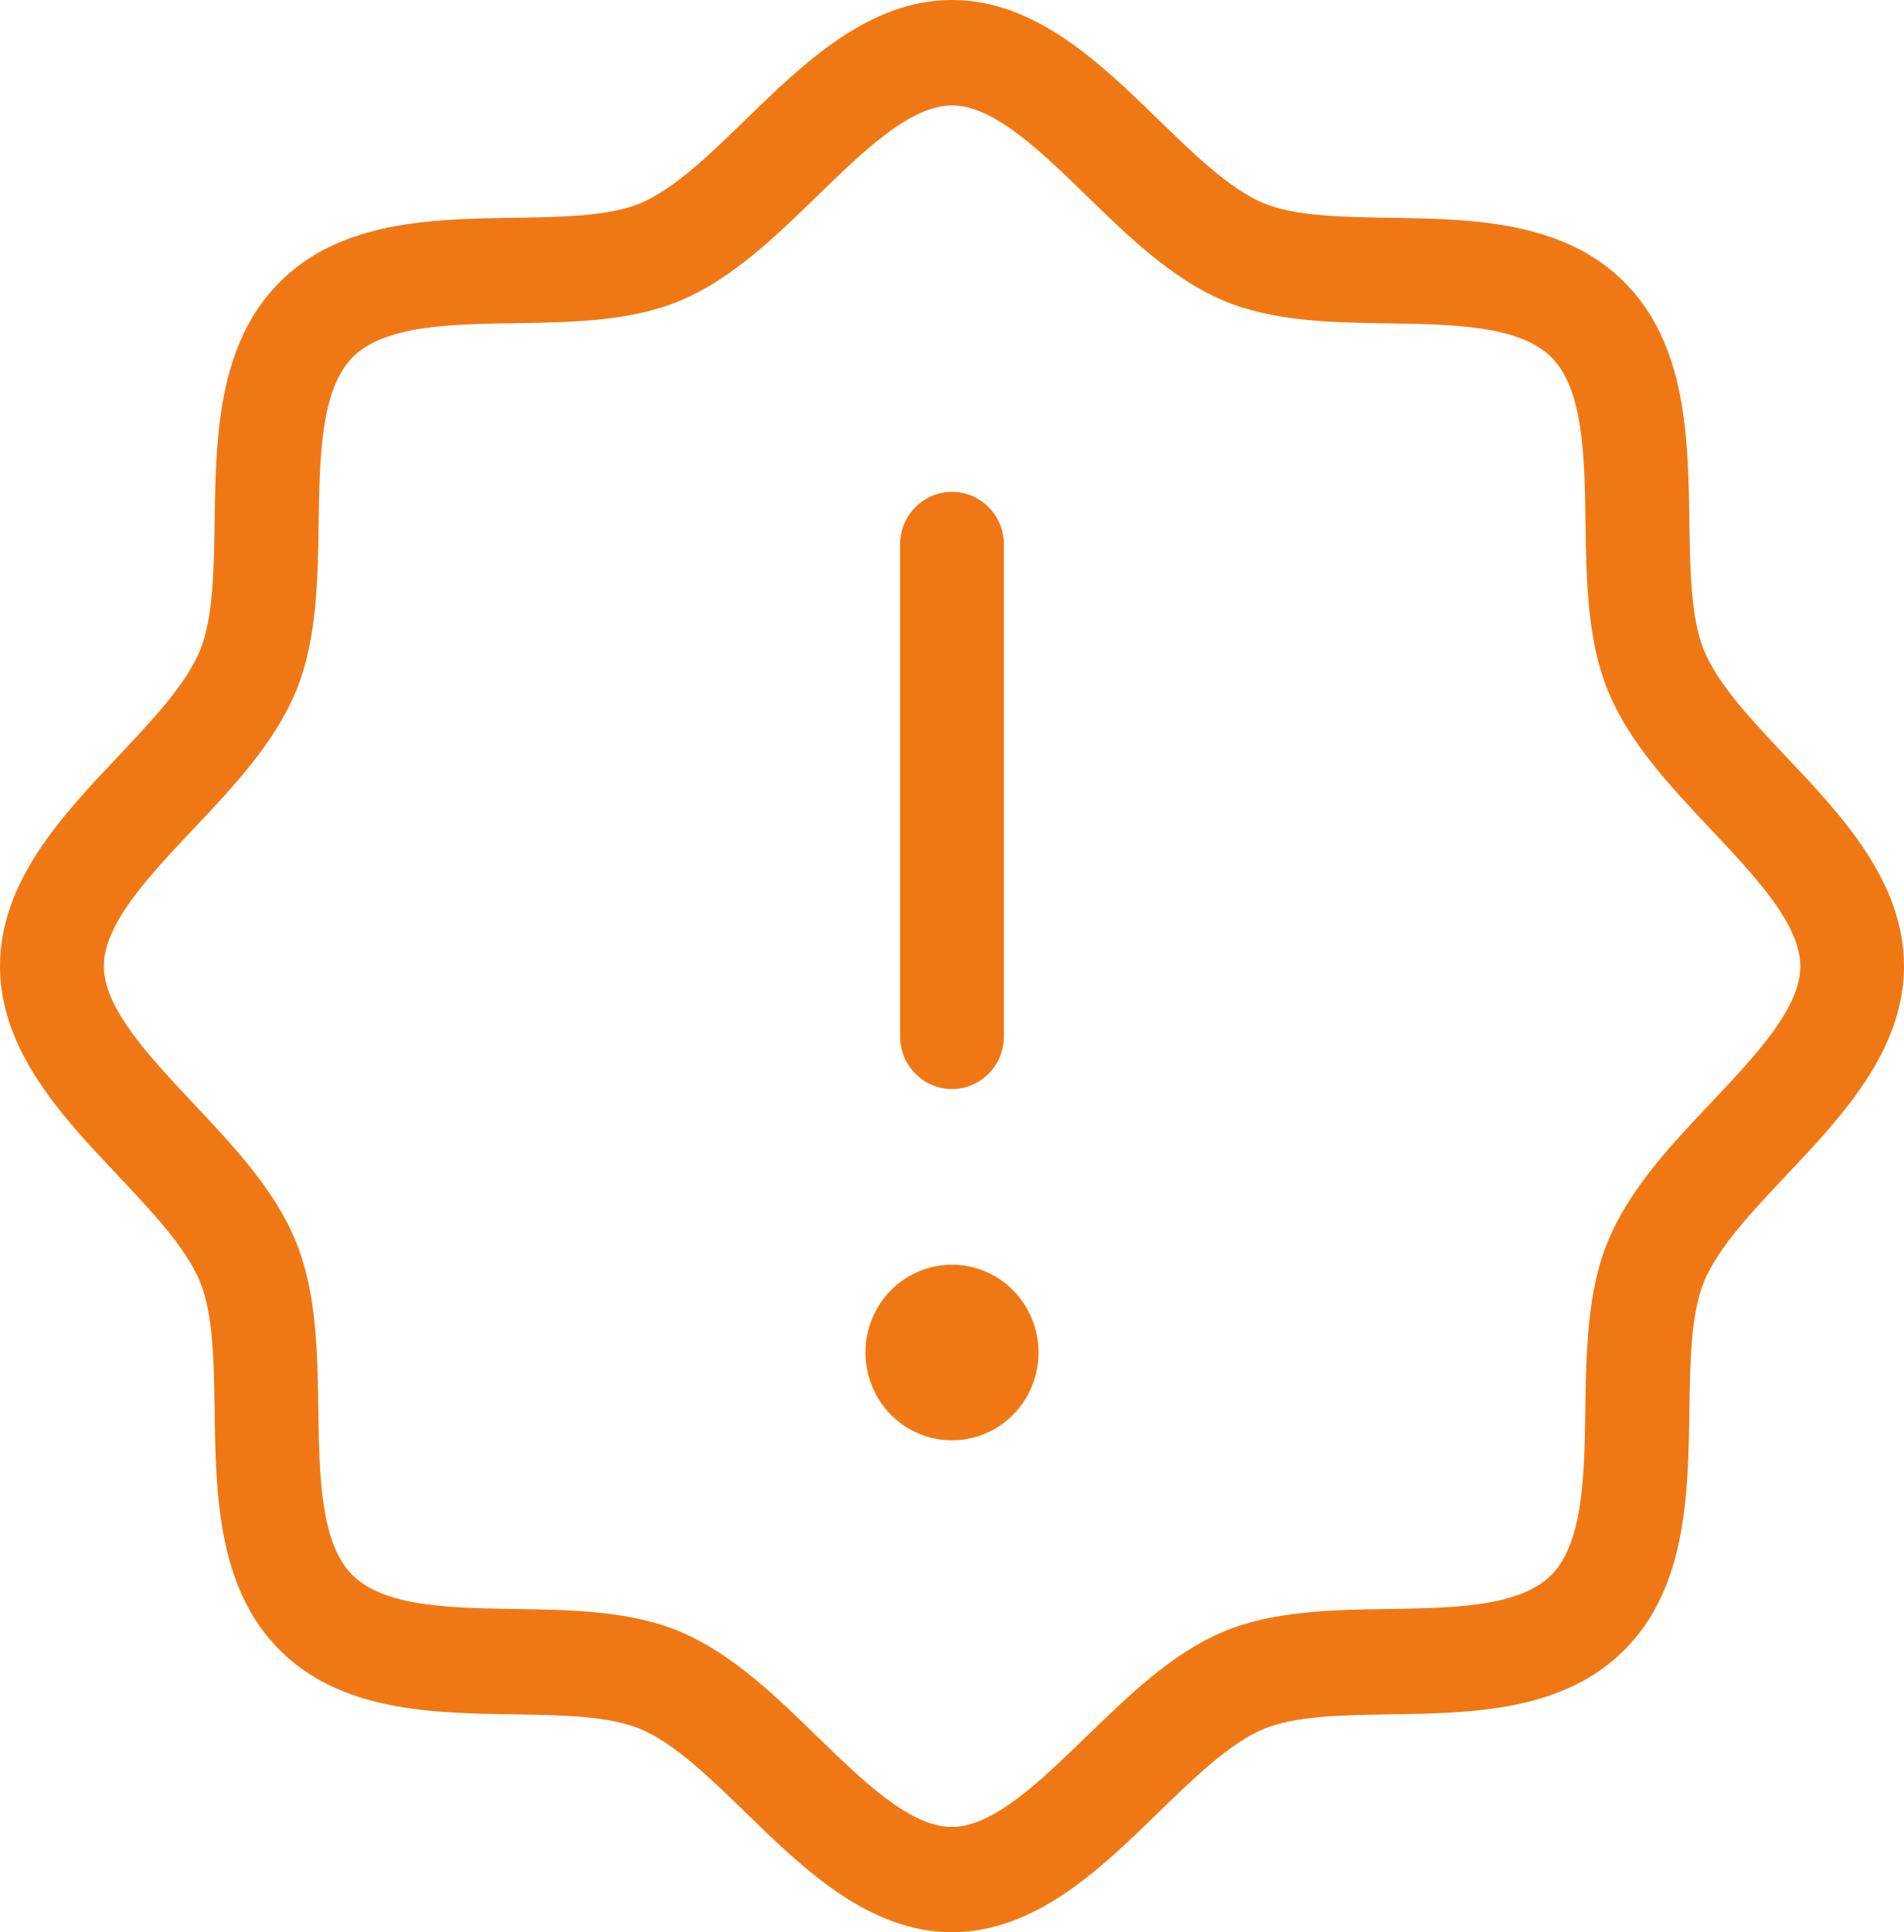 <?xml version="1.0" encoding="UTF-8"?> <svg xmlns="http://www.w3.org/2000/svg" width="69" height="70" viewBox="0 0 69 70" fill="none"><path id="Vector" d="M64.741 27.427C63.518 26.132 62.254 24.796 61.746 23.552C61.275 22.397 61.25 20.688 61.222 18.881C61.178 15.896 61.128 12.517 58.895 10.252C56.661 7.986 53.318 7.935 50.389 7.891C48.607 7.862 46.939 7.837 45.785 7.36C44.558 6.844 43.241 5.562 41.965 4.321C39.882 2.297 37.523 0 34.5 0C31.477 0 29.118 2.297 27.035 4.321C25.759 5.562 24.442 6.844 23.215 7.36C22.077 7.837 20.393 7.862 18.611 7.891C15.669 7.935 12.338 7.986 10.105 10.252C7.872 12.517 7.822 15.909 7.778 18.881C7.75 20.688 7.725 22.381 7.254 23.552C6.746 24.796 5.482 26.132 4.259 27.427C2.264 29.54 0 31.933 0 35C0 38.067 2.264 40.46 4.259 42.573C5.482 43.868 6.746 45.204 7.254 46.448C7.725 47.603 7.75 49.312 7.778 51.119C7.822 54.104 7.872 57.483 10.105 59.748C12.338 62.014 15.682 62.065 18.611 62.109C20.393 62.138 22.061 62.163 23.215 62.641C24.442 63.156 25.759 64.438 27.035 65.679C29.118 67.703 31.477 70 34.5 70C37.523 70 39.882 67.703 41.965 65.679C43.241 64.438 44.558 63.156 45.785 62.641C46.923 62.163 48.607 62.138 50.389 62.109C53.331 62.065 56.661 62.014 58.895 59.748C61.128 57.483 61.178 54.104 61.222 51.119C61.25 49.312 61.275 47.619 61.746 46.448C62.254 45.204 63.518 43.868 64.741 42.573C66.736 40.46 69 38.067 69 35C69 31.933 66.736 29.54 64.741 27.427ZM62.025 39.932C60.56 41.478 59.045 43.082 58.261 44.991C57.515 46.817 57.483 48.974 57.452 51.062C57.417 53.429 57.38 55.879 56.229 57.05C55.078 58.221 52.66 58.256 50.326 58.291C48.269 58.323 46.142 58.355 44.342 59.112C42.46 59.901 40.892 61.438 39.352 62.93C37.705 64.521 36.002 66.188 34.494 66.188C32.985 66.188 31.282 64.531 29.632 62.93C28.108 61.444 26.527 59.907 24.645 59.112C22.845 58.355 20.719 58.323 18.661 58.291C16.328 58.256 13.913 58.218 12.759 57.05C11.604 55.882 11.57 53.429 11.536 51.062C11.504 48.974 11.473 46.817 10.726 44.991C9.949 43.082 8.434 41.491 6.963 39.929C5.398 38.258 3.764 36.531 3.764 35C3.764 33.469 5.398 31.742 6.975 30.068C8.44 28.522 9.955 26.918 10.739 25.009C11.485 23.183 11.517 21.026 11.548 18.938C11.583 16.571 11.62 14.121 12.771 12.95C13.922 11.779 16.34 11.744 18.674 11.709C20.731 11.677 22.858 11.646 24.658 10.888C26.54 10.099 28.108 8.562 29.648 7.07C31.288 5.476 32.991 3.818 34.5 3.818C36.009 3.818 37.712 5.476 39.361 7.076C40.886 8.562 42.466 10.099 44.348 10.895C46.148 11.652 48.275 11.684 50.332 11.716C52.666 11.751 55.081 11.789 56.235 12.956C57.389 14.124 57.424 16.577 57.458 18.945C57.489 21.032 57.521 23.189 58.267 25.015C59.045 26.924 60.56 28.515 62.031 30.078C63.599 31.748 65.243 33.476 65.243 35.006C65.243 36.537 63.602 38.258 62.025 39.932ZM32.618 37.545V19.727C32.618 19.221 32.816 18.735 33.169 18.377C33.522 18.019 34.001 17.818 34.5 17.818C34.999 17.818 35.478 18.019 35.831 18.377C36.184 18.735 36.382 19.221 36.382 19.727V37.545C36.382 38.052 36.184 38.537 35.831 38.895C35.478 39.253 34.999 39.455 34.5 39.455C34.001 39.455 33.522 39.253 33.169 38.895C32.816 38.537 32.618 38.052 32.618 37.545ZM37.636 49C37.636 49.629 37.452 50.245 37.108 50.768C36.763 51.291 36.273 51.699 35.7 51.94C35.127 52.18 34.496 52.243 33.888 52.121C33.28 51.998 32.721 51.695 32.282 51.25C31.844 50.805 31.545 50.238 31.424 49.621C31.303 49.004 31.365 48.364 31.602 47.782C31.84 47.201 32.242 46.704 32.758 46.354C33.273 46.005 33.88 45.818 34.5 45.818C35.332 45.818 36.13 46.153 36.718 46.75C37.306 47.347 37.636 48.156 37.636 49Z" fill="#F07814"></path></svg> 